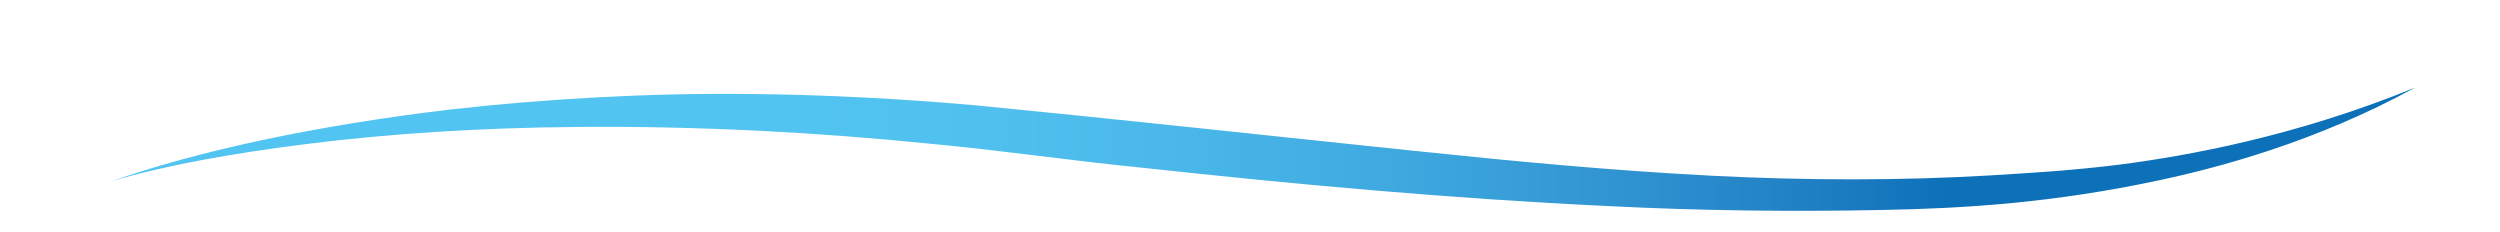 <?xml version="1.0" encoding="utf-8"?>
<!-- Generator: Adobe Illustrator 24.1.2, SVG Export Plug-In . SVG Version: 6.00 Build 0)  -->
<svg version="1.1" id="Layer_1" xmlns="http://www.w3.org/2000/svg" xmlns:xlink="http://www.w3.org/1999/xlink" x="0px" y="0px"
	 viewBox="0 0 659.7 61.1" style="enable-background:new 0 0 659.7 61.1;" xml:space="preserve">
<style type="text/css">
	.st0{fill:url(#SVGID_1_);}
</style>
<g>
	<linearGradient id="SVGID_1_" gradientUnits="userSpaceOnUse" x1="29.493" y1="39.448" x2="637.173" y2="39.448">
		<stop  offset="0.298" style="stop-color:#52C4F1"/>
		<stop  offset="0.379" style="stop-color:#50C1EF"/>
		<stop  offset="0.468" style="stop-color:#49B7E9"/>
		<stop  offset="0.562" style="stop-color:#3EA8DF"/>
		<stop  offset="0.658" style="stop-color:#3093D1"/>
		<stop  offset="0.756" style="stop-color:#1B7BC0"/>
		<stop  offset="0.796" style="stop-color:#0D71BA"/>
	</linearGradient>
	<path class="st0" d="M257.6,27.8c-19.3-1.7-39.3-2.8-59.6-3c-27.1-0.3-54.3,1.3-79.2,4.1c-35.3,4.2-66.2,10.8-89.3,18.9
		c14.2-4.2,32.2-7.4,51.4-9.8c22.1-2.8,46.6-4.3,71.1-4.5c31.8-0.3,63.6,1.4,93.2,4.4c19.4,1.8,37.3,4.5,56.6,6.4
		c39.6,4.3,80.5,8.1,123,10.1c23.7,1.2,48,1.5,72.1,1c21.6-0.4,45.1-1.9,72.7-7.8c15.6-3.3,41.7-10.2,67.7-24.5
		c-31.5,12.9-60.1,18-77.7,20.3c-13.5,1.7-25.1,2.3-34.7,2.9c-23.8,1.4-48.7,1.3-72.6,0.1c-27.3-1.4-53.4-3.9-79.1-6.6
		C334.7,35.8,296.5,31.6,257.6,27.8z"/>
</g>
</svg>
